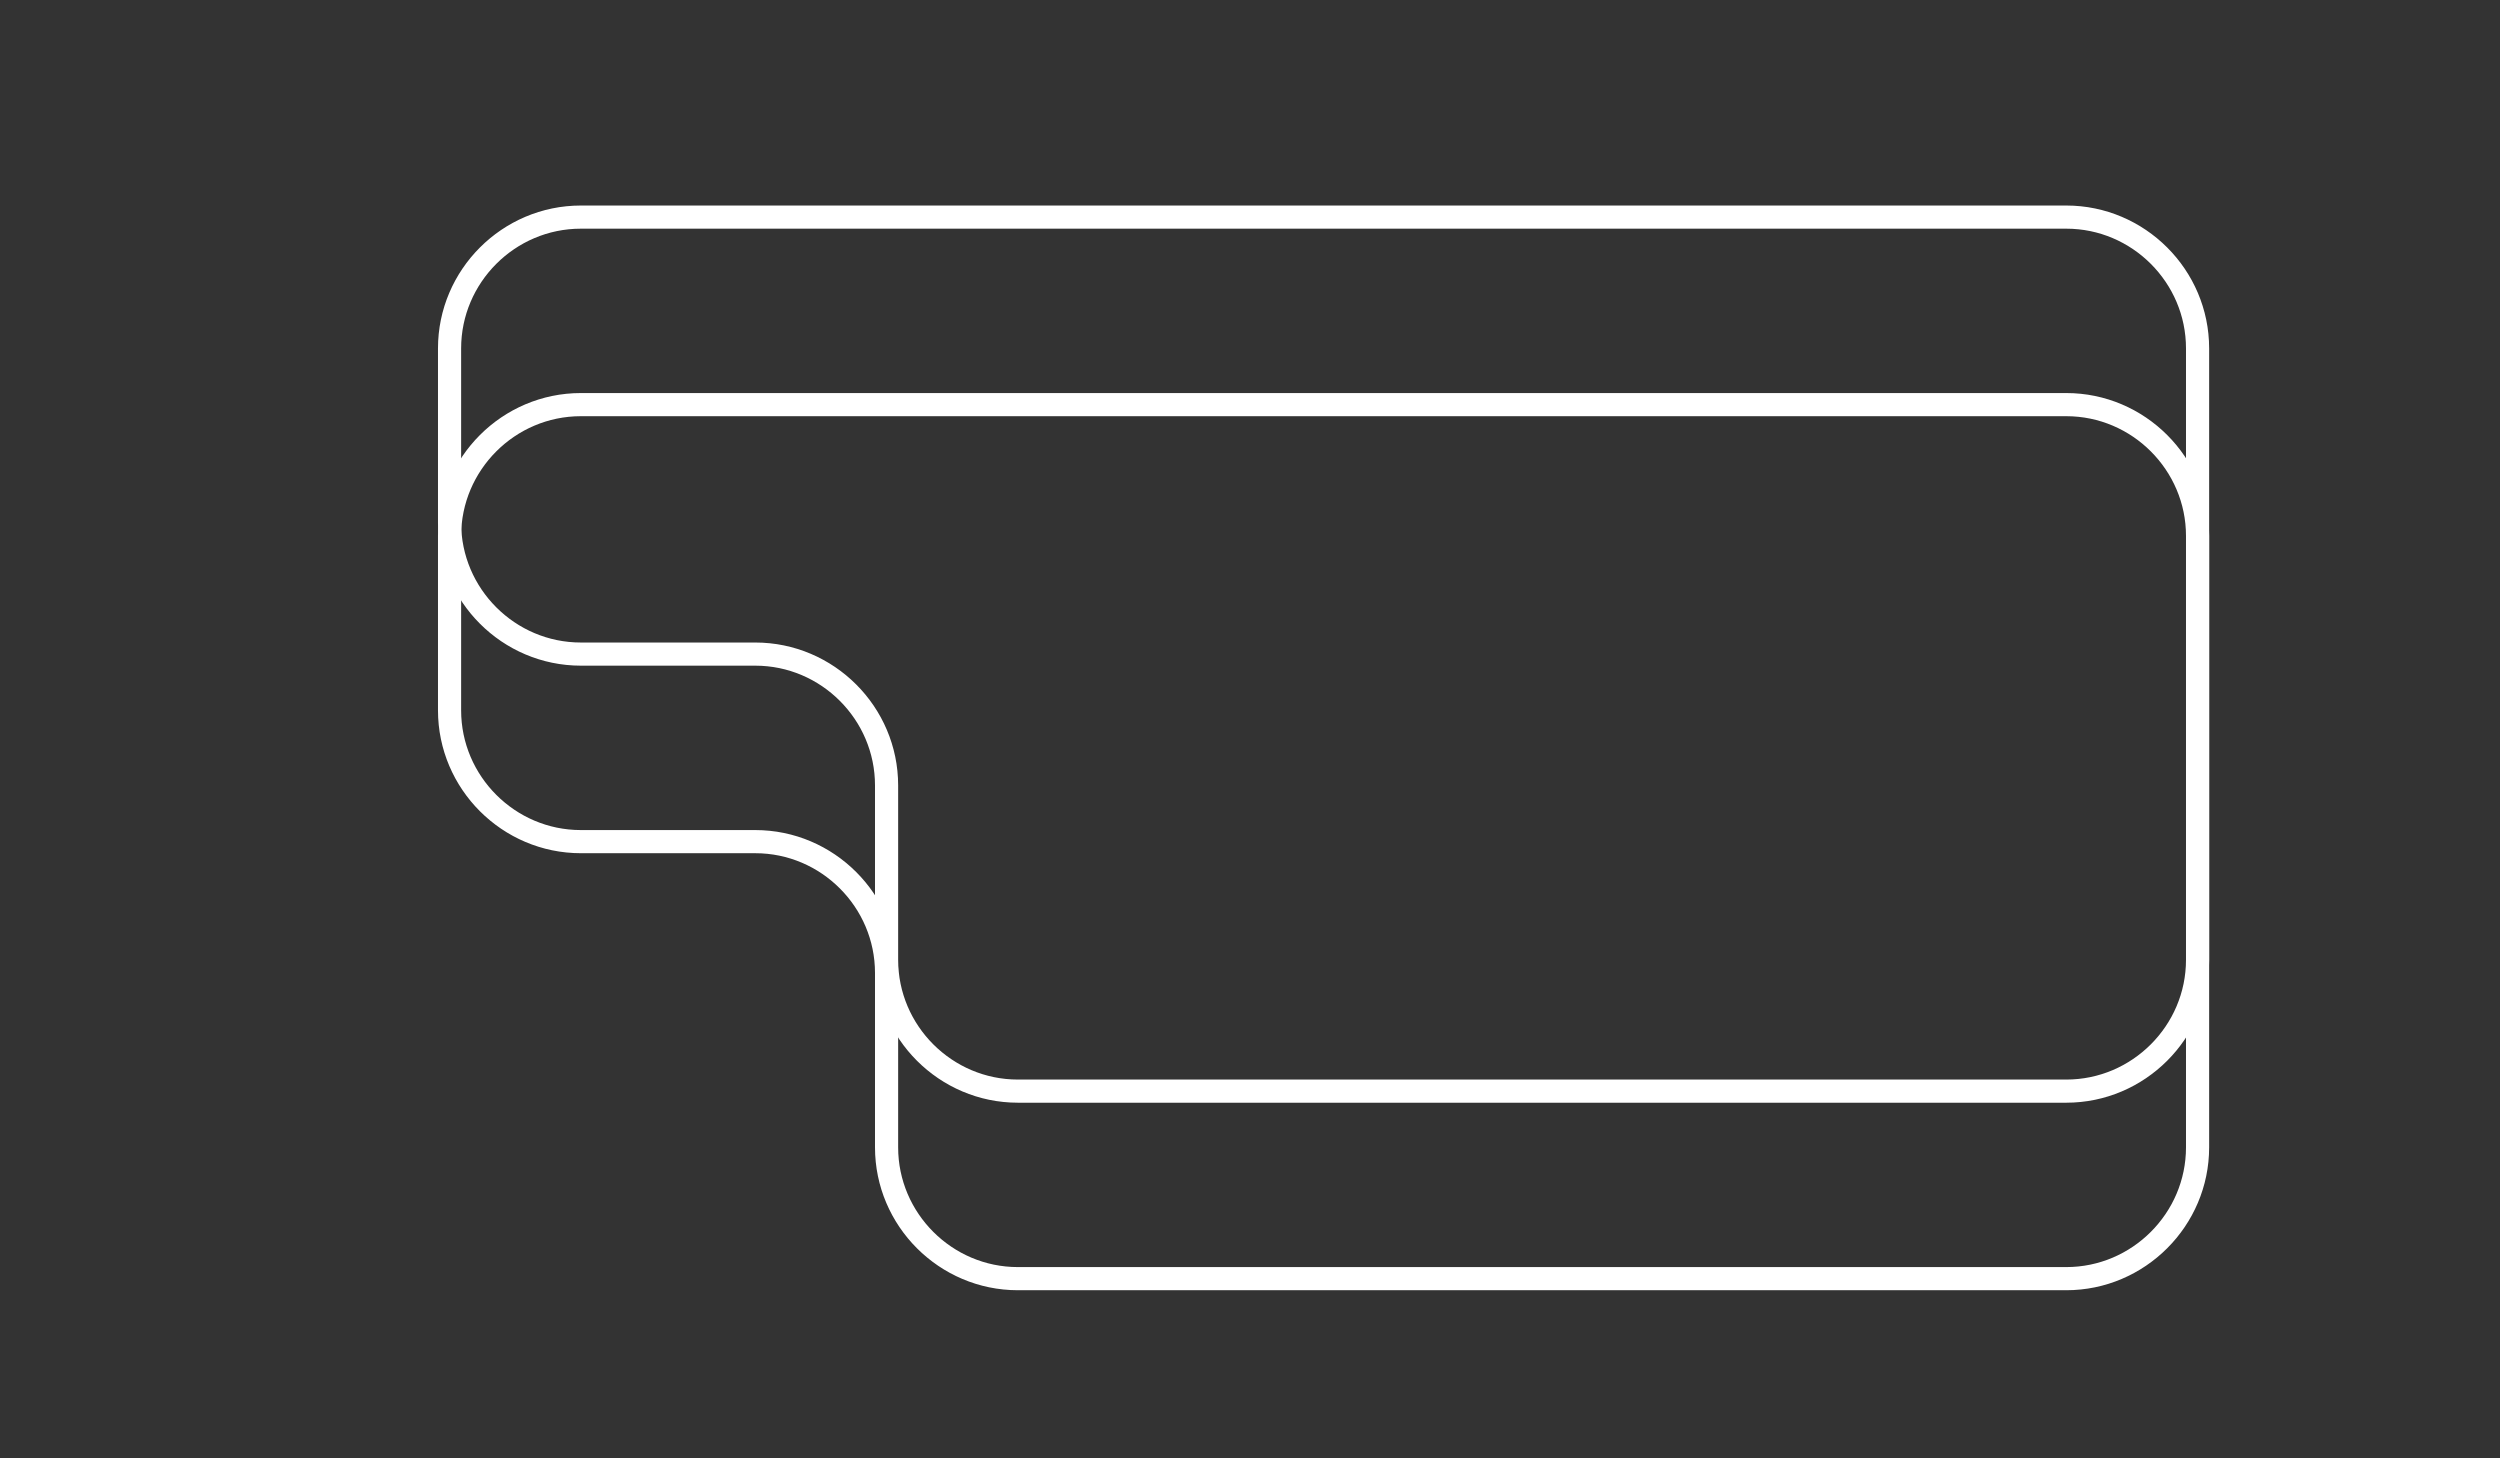 <?xml version="1.0" encoding="utf-8"?>
<!-- Generator: Adobe Illustrator 16.0.0, SVG Export Plug-In . SVG Version: 6.00 Build 0)  -->
<!DOCTYPE svg PUBLIC "-//W3C//DTD SVG 1.1//EN" "http://www.w3.org/Graphics/SVG/1.1/DTD/svg11.dtd">
<svg version="1.1" id="Livello_1" xmlns="http://www.w3.org/2000/svg" xmlns:xlink="http://www.w3.org/1999/xlink" x="0px" y="0px"
	 width="108px" height="63px" viewBox="0 0 108 63" enable-background="new 0 0 108 63" xml:space="preserve">
<rect x="0" y="0" width="108" height="63" fill="#333333" stroke="none"/>
<g display="none">
	<path display="inline" fill="#98D0D9" d="M108.038,52.79c0,5.5-4.5,10-10,10H34.749c-5.5,0-10-4.5-10-10v-6.431c0-5.5-4.5-10-10-10
		h-4.43c-5.5,0-10-4.5-10-10v-6.431c0-5.5,4.5-10,10-10h87.719c5.5,0,10,4.5,10,10V52.79z"/>
</g>
<g>
	<path fill="none" stroke="#FFFFFF" stroke-miterlimit="10" d="M94.935,49.566c0,3.119-2.553,5.672-5.672,5.672H43.972
		c-3.12,0-5.672-2.553-5.672-5.672v-7.535c0-3.119-2.552-5.672-5.672-5.672h-7.535c-3.12,0-5.672-2.553-5.672-5.672v-7.535
		c0-3.12,2.552-5.672,5.672-5.672h64.17c3.119,0,5.672,2.552,5.672,5.672V49.566z"/>
</g>
<g>
	<path fill="none" stroke="#FFFFFF" stroke-miterlimit="10" d="M94.935,41.465c0,3.119-2.553,5.672-5.672,5.672H43.972
		c-3.12,0-5.672-2.553-5.672-5.672v-7.536c0-3.12-2.552-5.672-5.672-5.672h-7.535c-3.12,0-5.672-2.552-5.672-5.672v-7.534
		c0-3.12,2.552-5.672,5.672-5.672h64.17c3.119,0,5.672,2.552,5.672,5.672V41.465z"/>
</g>
<g display="none">
	<path display="inline" fill="none" stroke="#CDCCCB" stroke-width="6" stroke-miterlimit="10" d="M94.935,19.48H57.952
		c-3.3,0-5.986,2.7-5.97,6l0.11,21.656"/>
</g>
<g display="none">
	<g display="inline">
		<line fill="none" stroke="#FFFFFF" stroke-miterlimit="10" x1="94.935" y1="19.48" x2="93.435" y2="19.48"/>
		<path fill="none" stroke="#FFFFFF" stroke-miterlimit="10" stroke-dasharray="3.097,3.097" d="M90.338,19.48H57.952
			c-3.3,0-5.986,2.7-5.97,6l0.095,18.607"/>
		<line fill="none" stroke="#FFFFFF" stroke-miterlimit="10" x1="52.085" y1="45.637" x2="52.093" y2="47.137"/>
	</g>
</g>
<g display="none">
	<g display="inline" opacity="0.15">
		<linearGradient id="SVGID_1_" gradientUnits="userSpaceOnUse" x1="42.61" y1="18.102" x2="42.61" y2="26.693">
			<stop  offset="0" style="stop-color:#414142"/>
			<stop  offset="1" style="stop-color:#E7EAE4;stop-opacity:0"/>
		</linearGradient>
		<line fill="url(#SVGID_1_)" x1="42.61" y1="18.103" x2="42.61" y2="26.693"/>
		<linearGradient id="SVGID_2_" gradientUnits="userSpaceOnUse" x1="42.612" y1="17.653" x2="42.612" y2="27.144">
			<stop  offset="0" style="stop-color:#414142"/>
			<stop  offset="1" style="stop-color:#E7EAE4;stop-opacity:0"/>
		</linearGradient>
		<path fill="url(#SVGID_2_)" d="M42.61,27.144c-0.209,0-0.379-0.202-0.379-0.45v-8.591c0-0.247,0.17-0.449,0.379-0.449
			c0.211,0,0.383,0.202,0.383,0.449v8.591C42.993,26.941,42.821,27.144,42.61,27.144z"/>
	</g>
	<path display="inline" fill="#3399CC" d="M45.636,0.579c1.219,0,2.338,0.41,3.24,1.094c0.182,0.182,0.377,0.346,0.582,0.5
		c0.9,0.685,2.021,1.095,3.24,1.095h3.023v7.975h-3.023c-1.219,0-2.34-0.409-3.24-1.093c-0.182-0.183-0.377-0.347-0.582-0.502
		c-0.902-0.683-2.021-1.094-3.24-1.094H42.61V0.579H45.636z"/>
	
		<line display="inline" fill="#B6B6B2" stroke="#231F20" stroke-width="0.761" stroke-linecap="round" stroke-miterlimit="10" x1="42.61" y1="0.579" x2="42.61" y2="18.176"/>
</g>
<g display="none">
	
		<line display="inline" fill="#B6B5B2" stroke="#231F20" stroke-width="0.588" stroke-linecap="round" stroke-miterlimit="10" x1="26.608" y1="22.973" x2="30.688" y2="19.811"/>
	
		<line display="inline" fill="#B6B5B2" stroke="#231F20" stroke-width="0.588" stroke-linecap="round" stroke-miterlimit="10" x1="34.768" y1="22.973" x2="30.688" y2="19.811"/>
	
		<line display="inline" fill="#B6B5B2" stroke="#231F20" stroke-width="0.652" stroke-linecap="round" stroke-miterlimit="10" x1="30.688" y1="14.347" x2="30.688" y2="24.935"/>
	<g display="inline">
		
			<linearGradient id="SVGID_3_" gradientUnits="userSpaceOnUse" x1="-36.304" y1="-71.907" x2="-28.321" y2="-71.907" gradientTransform="matrix(0.912 0.376 -0.733 1.777 10.473 155.576)">
			<stop  offset="0" style="stop-color:#929497"/>
			<stop  offset="1" style="stop-color:#A0A1A5"/>
		</linearGradient>
		<polygon fill="url(#SVGID_3_)" points="36.87,18.323 29.582,15.351 30.583,12.92 37.871,15.896 		"/>
		<linearGradient id="SVGID_4_" gradientUnits="userSpaceOnUse" x1="23.505" y1="13.394" x2="31.77" y2="13.394">
			<stop  offset="0" style="stop-color:#929497"/>
			<stop  offset="1" style="stop-color:#A0A1A5"/>
		</linearGradient>
		<path fill="url(#SVGID_4_)" d="M31.77,12.756l-5.449-2.205l-0.001,0.002c-0.251-0.114-0.523-0.183-0.815-0.183
			c-1.105,0-1.999,0.895-1.999,1.999c0,0.89,0.593,1.618,1.396,1.877l5.358,2.169L31.77,12.756z"/>
		<circle fill="#1E1D1B" cx="25.484" cy="12.354" r="1.444"/>
	</g>
</g>
</svg>
